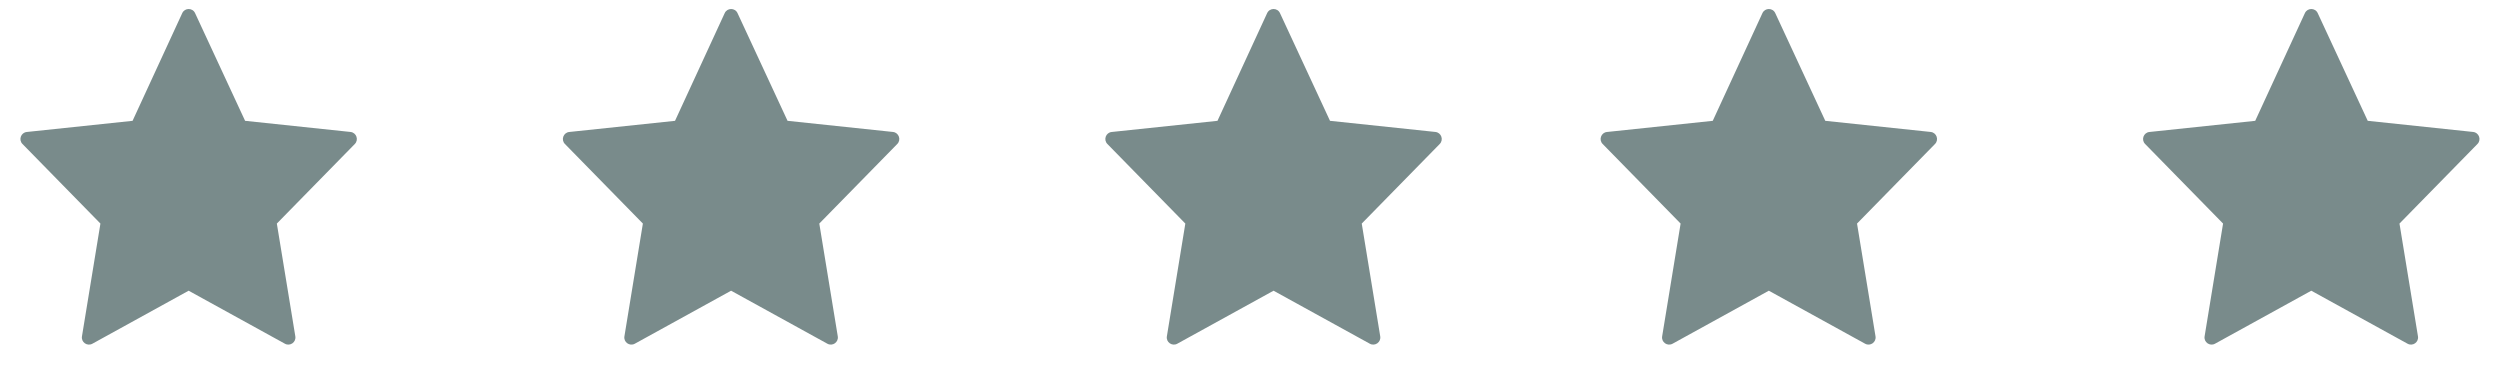 <svg width="106" height="16" viewBox="0 0 106 16" fill="none" xmlns="http://www.w3.org/2000/svg">
<path fill-rule="evenodd" clip-rule="evenodd" d="M7.998 12.326L3.916 14.574C3.696 14.694 3.434 14.509 3.475 14.262L4.258 9.479L0.952 6.104C0.777 5.925 0.886 5.622 1.135 5.596L5.621 5.123L7.727 0.557C7.834 0.325 8.164 0.324 8.271 0.556L10.392 5.123L14.862 5.595C15.111 5.622 15.22 5.925 15.045 6.104L11.738 9.479L12.522 14.262C12.562 14.509 12.3 14.694 12.081 14.574L7.998 12.326Z" fill="#798B8B"/>
<path fill-rule="evenodd" clip-rule="evenodd" d="M30.998 12.326L26.916 14.574C26.697 14.694 26.434 14.509 26.475 14.262L27.258 9.479L23.952 6.104C23.777 5.925 23.886 5.622 24.135 5.596L28.621 5.123L30.727 0.557C30.834 0.325 31.164 0.324 31.271 0.556L33.392 5.123L37.862 5.595C38.111 5.622 38.22 5.925 38.045 6.104L34.738 9.479L35.522 14.262C35.562 14.509 35.3 14.694 35.081 14.574L30.998 12.326Z" fill="#798B8B"/>
<path fill-rule="evenodd" clip-rule="evenodd" d="M53.998 12.326L49.916 14.574C49.697 14.694 49.434 14.509 49.475 14.262L50.258 9.479L46.952 6.104C46.777 5.925 46.886 5.622 47.135 5.596L51.621 5.123L53.727 0.557C53.834 0.325 54.164 0.324 54.271 0.556L56.392 5.123L60.862 5.595C61.111 5.622 61.22 5.925 61.045 6.104L57.738 9.479L58.522 14.262C58.562 14.509 58.3 14.694 58.081 14.574L53.998 12.326Z" fill="#798B8B"/>
<path fill-rule="evenodd" clip-rule="evenodd" d="M74.998 12.326L70.916 14.574C70.697 14.694 70.434 14.509 70.475 14.262L71.258 9.479L67.952 6.104C67.777 5.925 67.885 5.622 68.135 5.596L72.621 5.123L74.727 0.557C74.834 0.325 75.164 0.324 75.271 0.556L77.392 5.123L81.862 5.595C82.111 5.622 82.22 5.925 82.045 6.104L78.738 9.479L79.522 14.262C79.562 14.509 79.3 14.694 79.081 14.574L74.998 12.326Z" fill="#798B8B"/>
<path fill-rule="evenodd" clip-rule="evenodd" d="M97.998 12.326L93.916 14.574C93.697 14.694 93.434 14.509 93.475 14.262L94.258 9.479L90.952 6.104C90.777 5.925 90.885 5.622 91.135 5.596L95.621 5.123L97.727 0.557C97.834 0.325 98.164 0.324 98.271 0.556L100.392 5.123L104.862 5.595C105.111 5.622 105.22 5.925 105.045 6.104L101.738 9.479L102.522 14.262C102.562 14.509 102.3 14.694 102.081 14.574L97.998 12.326Z" fill="#798B8B"/>
</svg>
